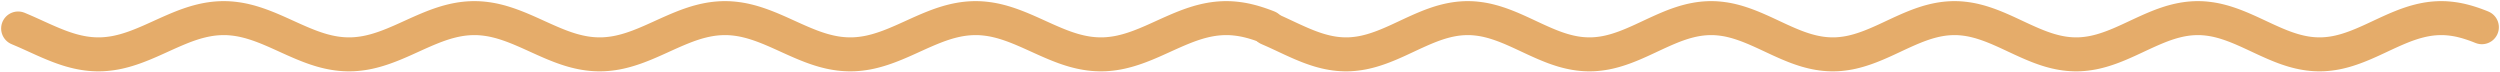 <?xml version="1.0" encoding="UTF-8"?> <svg xmlns="http://www.w3.org/2000/svg" width="138" height="4" viewBox="0 0 138 4" fill="none"> <path d="M1 1.572L1.173 1.645L1.346 1.719L1.519 1.795L1.692 1.873L1.865 1.951L2.038 2.03L2.211 2.108L2.383 2.186L2.556 2.262L2.729 2.337L2.902 2.41L3.075 2.48L3.248 2.548L3.421 2.612L3.594 2.672L3.767 2.728L3.94 2.78L4.113 2.826L4.286 2.868L4.459 2.904L4.632 2.935L4.805 2.96L4.977 2.979L5.15 2.992L5.323 2.999L5.496 3L5.669 2.995L5.842 2.983L6.015 2.965L6.188 2.942L6.361 2.913L6.534 2.878L6.707 2.837L6.88 2.792L7.053 2.741L7.226 2.686L7.399 2.627L7.571 2.564L7.744 2.497L7.917 2.428L8.09 2.355L8.263 2.281L8.436 2.205L8.609 2.127L8.782 2.049L8.955 1.97L9.128 1.892L9.301 1.814L9.474 1.738L9.647 1.663L9.82 1.59L9.992 1.52L10.165 1.452L10.338 1.388L10.511 1.328L10.684 1.272L10.857 1.22L11.03 1.174L11.203 1.132L11.376 1.096L11.549 1.065L11.722 1.04L11.895 1.021L12.068 1.008L12.241 1.001L12.414 1L12.586 1.005L12.759 1.017L12.932 1.035L13.105 1.058L13.278 1.087L13.451 1.122L13.624 1.163L13.797 1.208L13.97 1.259L14.143 1.314L14.316 1.373L14.489 1.436L14.662 1.503L14.835 1.572L15.008 1.645L15.181 1.719L15.353 1.795L15.526 1.873L15.699 1.951L15.872 2.03L16.045 2.108L16.218 2.186L16.391 2.262L16.564 2.337L16.737 2.41L16.91 2.48L17.083 2.548L17.256 2.612L17.429 2.672L17.602 2.728L17.774 2.78L17.947 2.826L18.12 2.868L18.293 2.904L18.466 2.935L18.639 2.96L18.812 2.979L18.985 2.992L19.158 2.999L19.331 3L19.504 2.995L19.677 2.983L19.85 2.965L20.023 2.942L20.195 2.913L20.368 2.878L20.541 2.837L20.714 2.792L20.887 2.741L21.06 2.686L21.233 2.627L21.406 2.564L21.579 2.497L21.752 2.428L21.925 2.355L22.098 2.281L22.271 2.205L22.444 2.127L22.616 2.049L22.79 1.97L22.962 1.892L23.135 1.814L23.308 1.738L23.481 1.663L23.654 1.59L23.827 1.52L24 1.452L24.173 1.388L24.346 1.328L24.519 1.272L24.692 1.22L24.865 1.174L25.038 1.132L25.21 1.096L25.384 1.065L25.556 1.04L25.729 1.021L25.902 1.008L26.075 1.001L26.248 1L26.421 1.005L26.594 1.017L26.767 1.035L26.94 1.058L27.113 1.087L27.286 1.122L27.459 1.163L27.632 1.208L27.805 1.259L27.977 1.314L28.15 1.373L28.323 1.436L28.496 1.503L28.669 1.572L28.842 1.645L29.015 1.719L29.188 1.795L29.361 1.873L29.534 1.951L29.707 2.03L29.88 2.108L30.053 2.186L30.226 2.262L30.398 2.337L30.571 2.41L30.744 2.48L30.917 2.548L31.09 2.612L31.263 2.672L31.436 2.728L31.609 2.78L31.782 2.826L31.955 2.868L32.128 2.904L32.301 2.935L32.474 2.96L32.647 2.979L32.819 2.992L32.992 2.999L33.165 3L33.338 2.995L33.511 2.983L33.684 2.965L33.857 2.942L34.03 2.913L34.203 2.878L34.376 2.837L34.549 2.792L34.722 2.741L34.895 2.686L35.068 2.627L35.241 2.564L35.413 2.497L35.587 2.428L35.759 2.355L35.932 2.281L36.105 2.205L36.278 2.127L36.451 2.049L36.624 1.97L36.797 1.892L36.97 1.814L37.143 1.738L37.316 1.663L37.489 1.59L37.662 1.52L37.835 1.452L38.008 1.388L38.181 1.328L38.353 1.272L38.526 1.22L38.699 1.174L38.872 1.132L39.045 1.096L39.218 1.065L39.391 1.04L39.564 1.021L39.737 1.008L39.91 1.001L40.083 1L40.256 1.005L40.429 1.017L40.602 1.035L40.774 1.058L40.947 1.087L41.12 1.122L41.293 1.163L41.466 1.208L41.639 1.259L41.812 1.314L41.985 1.373L42.158 1.436L42.331 1.503L42.504 1.572L42.677 1.645L42.85 1.719L43.023 1.795L43.196 1.873L43.368 1.951L43.541 2.03L43.714 2.108L43.887 2.186L44.06 2.262L44.233 2.337L44.406 2.41L44.579 2.48L44.752 2.548L44.925 2.612L45.098 2.672L45.271 2.728L45.444 2.78L45.617 2.826L45.789 2.868L45.962 2.904L46.135 2.935L46.308 2.96L46.481 2.979L46.654 2.992L46.827 2.999L47 3L47.173 2.995L47.346 2.983L47.519 2.965L47.692 2.942L47.865 2.913L48.038 2.878L48.211 2.837L48.383 2.792L48.556 2.741L48.729 2.686L48.902 2.627L49.075 2.564L49.248 2.497L49.421 2.428L49.594 2.355L49.767 2.281L49.94 2.205L50.113 2.127L50.286 2.049L50.459 1.97L50.632 1.892L50.804 1.814L50.977 1.738L51.15 1.663L51.323 1.59L51.496 1.52L51.669 1.452L51.842 1.388L52.015 1.328L52.188 1.272L52.361 1.22L52.534 1.174L52.707 1.132L52.88 1.096L53.053 1.065L53.226 1.04L53.398 1.021L53.571 1.008L53.744 1.001L53.917 1L54.09 1.005L54.263 1.017L54.436 1.035L54.609 1.058L54.782 1.087L54.955 1.122L55.128 1.163L55.301 1.208L55.474 1.259L55.647 1.314L55.819 1.373L55.992 1.436L56.165 1.503L56.338 1.572L56.511 1.645L56.684 1.719L56.857 1.795L57.03 1.873L57.203 1.951L57.376 2.03L57.549 2.108L57.722 2.186L57.895 2.262L58.068 2.337L58.241 2.41L58.413 2.48L58.587 2.548L58.759 2.612L58.932 2.672L59.105 2.728L59.278 2.78L59.451 2.826L59.624 2.868L59.797 2.904L59.97 2.935L60.143 2.96L60.316 2.979L60.489 2.992L60.662 2.999L60.835 3L61.008 2.995L61.18 2.983L61.353 2.965L61.526 2.942L61.699 2.913L61.872 2.878L62.045 2.837L62.218 2.792L62.391 2.741L62.564 2.686L62.737 2.627L62.91 2.564L63.083 2.497L63.256 2.428L63.429 2.355L63.602 2.281L63.774 2.205L63.947 2.127L64.12 2.049L64.293 1.97L64.466 1.892L64.639 1.814L64.812 1.738L64.985 1.663L65.158 1.59L65.331 1.52L65.504 1.452L65.677 1.388L65.85 1.328L66.023 1.272L66.195 1.22L66.368 1.174L66.541 1.132L66.714 1.096L66.887 1.065L67.06 1.04L67.233 1.021L67.406 1.008L67.579 1.001L67.752 1L67.925 1.005L68.098 1.017L68.271 1.035L68.444 1.058L68.617 1.087L68.79 1.122L68.962 1.163L69.135 1.208L69.308 1.259L69.481 1.314L69.654 1.373L69.827 1.436L70 1.503" stroke="#E5AC6A" stroke-width="1.875" stroke-miterlimit="10" stroke-linecap="round" stroke-linejoin="round"></path> <path d="M70 1.572L70.168 1.645L70.336 1.719L70.504 1.795L70.672 1.873L70.84 1.951L71.007 2.03L71.175 2.108L71.343 2.186L71.511 2.262L71.679 2.337L71.847 2.41L72.015 2.48L72.183 2.548L72.351 2.612L72.519 2.672L72.687 2.728L72.855 2.78L73.023 2.826L73.191 2.868L73.358 2.904L73.526 2.935L73.694 2.96L73.862 2.979L74.03 2.992L74.198 2.999L74.366 3L74.534 2.995L74.702 2.983L74.87 2.965L75.038 2.942L75.206 2.913L75.373 2.878L75.541 2.837L75.709 2.792L75.877 2.741L76.045 2.686L76.213 2.627L76.381 2.564L76.549 2.497L76.717 2.428L76.885 2.355L77.053 2.281L77.221 2.205L77.388 2.127L77.556 2.049L77.724 1.97L77.892 1.892L78.06 1.814L78.228 1.738L78.396 1.663L78.564 1.59L78.732 1.52L78.9 1.452L79.068 1.388L79.236 1.328L79.403 1.272L79.571 1.22L79.739 1.174L79.907 1.132L80.075 1.096L80.243 1.065L80.411 1.04L80.579 1.021L80.747 1.008L80.915 1.001L81.083 1L81.251 1.005L81.418 1.017L81.587 1.035L81.754 1.058L81.922 1.087L82.09 1.122L82.258 1.163L82.426 1.208L82.594 1.259L82.762 1.314L82.93 1.373L83.098 1.436L83.266 1.503L83.434 1.572L83.602 1.645L83.769 1.719L83.937 1.795L84.105 1.873L84.273 1.951L84.441 2.03L84.609 2.108L84.777 2.186L84.945 2.262L85.113 2.337L85.281 2.41L85.449 2.48L85.617 2.548L85.784 2.612L85.952 2.672L86.12 2.728L86.288 2.78L86.456 2.826L86.624 2.868L86.792 2.904L86.96 2.935L87.128 2.96L87.296 2.979L87.464 2.992L87.632 2.999L87.799 3L87.967 2.995L88.135 2.983L88.303 2.965L88.471 2.942L88.639 2.913L88.807 2.878L88.975 2.837L89.143 2.792L89.311 2.741L89.479 2.686L89.647 2.627L89.814 2.564L89.983 2.497L90.15 2.428L90.318 2.355L90.486 2.281L90.654 2.205L90.822 2.127L90.99 2.049L91.158 1.97L91.326 1.892L91.494 1.814L91.662 1.738L91.83 1.663L91.998 1.59L92.165 1.52L92.333 1.452L92.501 1.388L92.669 1.328L92.837 1.272L93.005 1.22L93.173 1.174L93.341 1.132L93.509 1.096L93.677 1.065L93.845 1.04L94.013 1.021L94.18 1.008L94.348 1.001L94.516 1L94.684 1.005L94.852 1.017L95.02 1.035L95.188 1.058L95.356 1.087L95.524 1.122L95.692 1.163L95.86 1.208L96.028 1.259L96.195 1.314L96.363 1.373L96.531 1.436L96.699 1.503L96.867 1.572L97.035 1.645L97.203 1.719L97.371 1.795L97.539 1.873L97.707 1.951L97.875 2.03L98.043 2.108L98.21 2.186L98.378 2.262L98.546 2.337L98.714 2.41L98.882 2.48L99.05 2.548L99.218 2.612L99.386 2.672L99.554 2.728L99.722 2.78L99.89 2.826L100.058 2.868L100.226 2.904L100.393 2.935L100.561 2.96L100.729 2.979L100.897 2.992L101.065 2.999L101.233 3L101.401 2.995L101.569 2.983L101.737 2.965L101.905 2.942L102.073 2.913L102.241 2.878L102.409 2.837L102.576 2.792L102.744 2.741L102.912 2.686L103.08 2.627L103.248 2.564L103.416 2.497L103.584 2.428L103.752 2.355L103.92 2.281L104.088 2.205L104.256 2.127L104.424 2.049L104.591 1.97L104.759 1.892L104.927 1.814L105.095 1.738L105.263 1.663L105.431 1.59L105.599 1.52L105.767 1.452L105.935 1.388L106.103 1.328L106.271 1.272L106.439 1.22L106.607 1.174L106.774 1.132L106.942 1.096L107.11 1.065L107.278 1.04L107.446 1.021L107.614 1.008L107.782 1.001L107.95 1L108.118 1.005L108.286 1.017L108.454 1.035L108.622 1.058L108.789 1.087L108.957 1.122L109.125 1.163L109.293 1.208L109.461 1.259L109.629 1.314L109.797 1.373L109.965 1.436L110.133 1.503L110.301 1.572L110.469 1.645L110.637 1.719L110.805 1.795L110.972 1.873L111.14 1.951L111.308 2.03L111.476 2.108L111.644 2.186L111.812 2.262L111.98 2.337L112.148 2.41L112.316 2.48L112.484 2.548L112.652 2.612L112.82 2.672L112.987 2.728L113.155 2.78L113.323 2.826L113.491 2.868L113.659 2.904L113.827 2.935L113.995 2.96L114.163 2.979L114.331 2.992L114.499 2.999L114.667 3L114.835 2.995L115.003 2.983L115.17 2.965L115.338 2.942L115.506 2.913L115.674 2.878L115.842 2.837L116.01 2.792L116.178 2.741L116.346 2.686L116.514 2.627L116.682 2.564L116.85 2.497L117.018 2.428L117.185 2.355L117.353 2.281L117.521 2.205L117.689 2.127L117.857 2.049L118.025 1.97L118.193 1.892L118.361 1.814L118.529 1.738L118.697 1.663L118.865 1.59L119.033 1.52L119.201 1.452L119.368 1.388L119.536 1.328L119.704 1.272L119.872 1.22L120.04 1.174L120.208 1.132L120.376 1.096L120.544 1.065L120.712 1.04L120.88 1.021L121.048 1.008L121.216 1.001L121.383 1L121.551 1.005L121.719 1.017L121.887 1.035L122.055 1.058L122.223 1.087L122.391 1.122L122.559 1.163L122.727 1.208L122.895 1.259L123.063 1.314L123.231 1.373L123.398 1.436L123.566 1.503L123.734 1.572L123.902 1.645L124.07 1.719L124.238 1.795L124.406 1.873L124.574 1.951L124.742 2.03L124.91 2.108L125.078 2.186L125.246 2.262L125.414 2.337L125.581 2.41L125.749 2.48L125.917 2.548L126.085 2.612L126.253 2.672L126.421 2.728L126.589 2.78L126.757 2.826L126.925 2.868L127.093 2.904L127.261 2.935L127.429 2.96L127.596 2.979L127.764 2.992L127.932 2.999L128.1 3L128.268 2.995L128.436 2.983L128.604 2.965L128.772 2.942L128.94 2.913L129.108 2.878L129.276 2.837L129.444 2.792L129.612 2.741L129.779 2.686L129.947 2.627L130.115 2.564L130.283 2.497L130.451 2.428L130.619 2.355L130.787 2.281L130.955 2.205L131.123 2.127L131.291 2.049L131.459 1.97L131.627 1.892L131.794 1.814L131.962 1.738L132.13 1.663L132.298 1.59L132.466 1.52L132.634 1.452L132.802 1.388L132.97 1.328L133.138 1.272L133.306 1.22L133.474 1.174L133.642 1.132L133.81 1.096L133.977 1.065L134.145 1.04L134.313 1.021L134.481 1.008L134.649 1.001L134.817 1L134.985 1.005L135.153 1.017L135.321 1.035L135.489 1.058L135.657 1.087L135.825 1.122L135.992 1.163L136.16 1.208L136.328 1.259L136.496 1.314L136.664 1.373L136.832 1.436L137 1.503" stroke="#E5AC6A" stroke-width="1.875" stroke-miterlimit="10" stroke-linecap="round" stroke-linejoin="round"></path> </svg> 